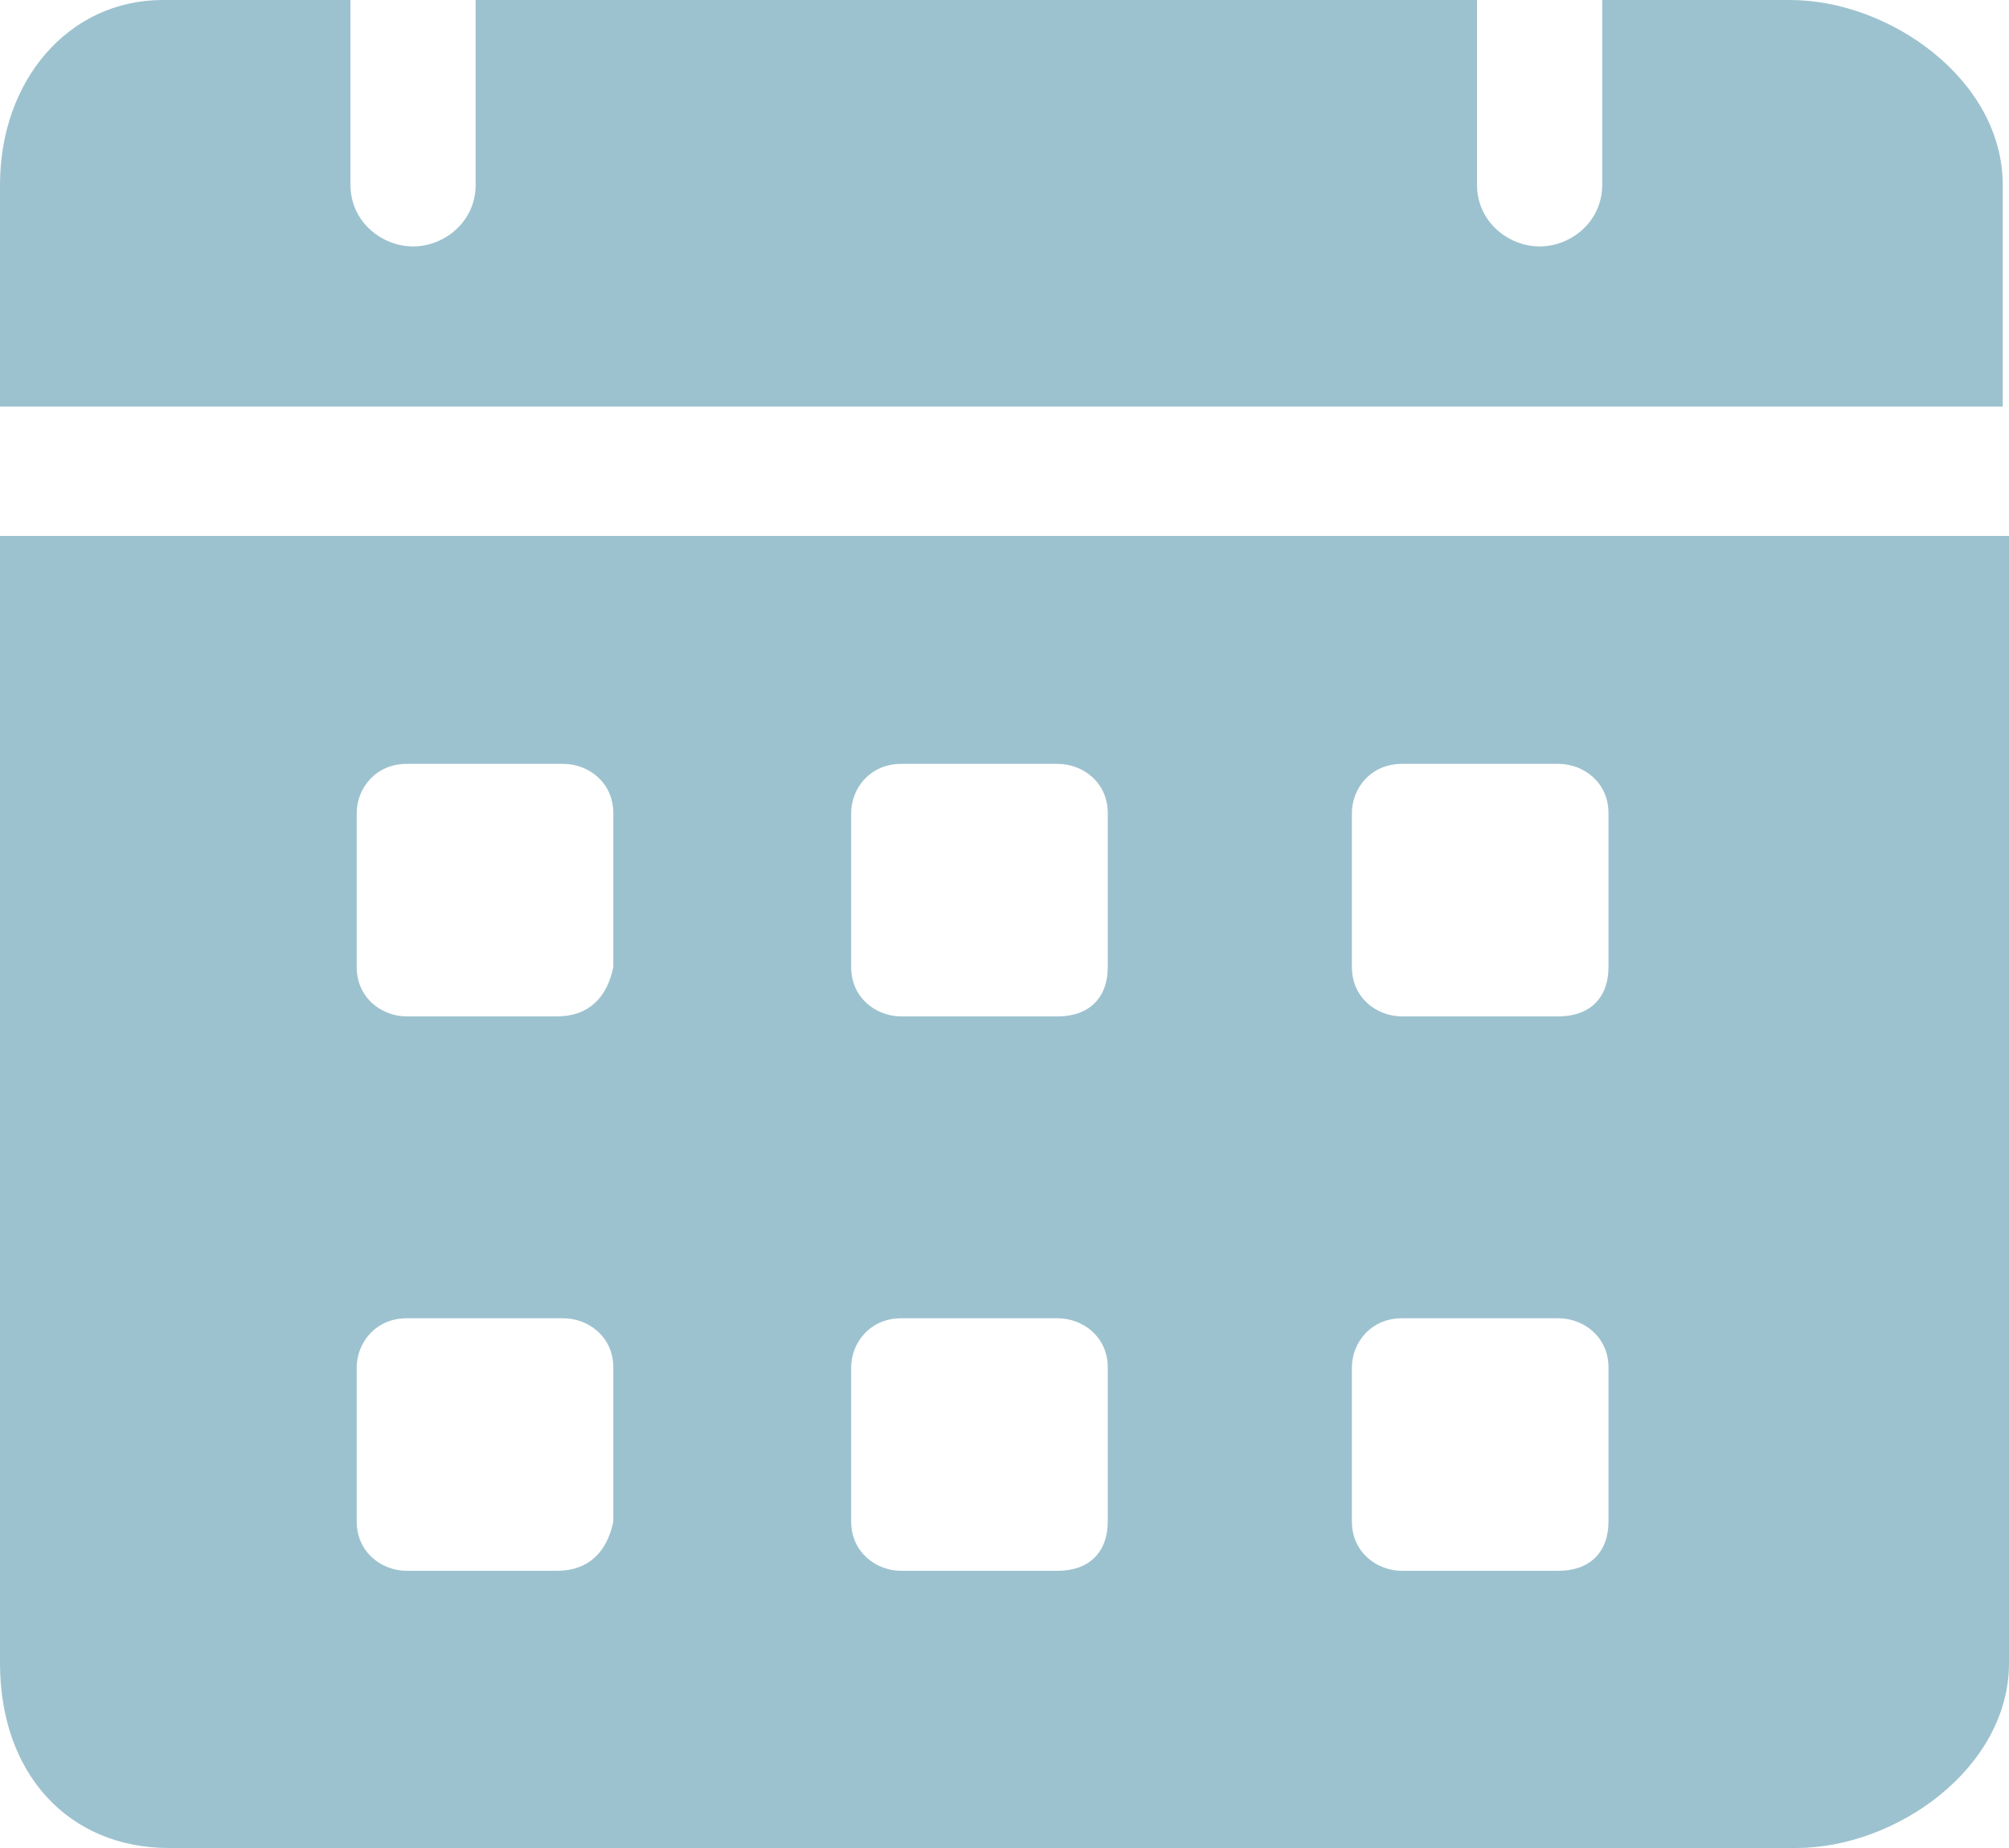 <svg version="1.2" xmlns="http://www.w3.org/2000/svg" xmlns:xlink="http://www.w3.org/1999/xlink" overflow="visible" preserveAspectRatio="none" viewBox="0 0 25 23" width="25" height="23"><g transform="translate(0, 0)"><g transform="translate(0, 0) rotate(0)"><path d="M22.274,0h-2.336v2.3c0,0.46 -0.389,0.767 -0.779,0.767c-0.389,0 -0.779,-0.307 -0.779,-0.767v-2.3h-12.461v2.3c0,0.46 -0.389,0.767 -0.779,0.767c-0.389,0 -0.779,-0.307 -0.779,-0.767v-2.3h-2.336c-1.168,0 -2.025,0.997 -2.025,2.3v2.76h24.922v-2.76c0,-1.303 -1.402,-2.3 -2.648,-2.3zM0,6.67v14.03c0,1.38 0.857,2.3 2.103,2.3h20.249c1.246,0 2.648,-0.997 2.648,-2.3v-14.03zM6.931,19.55h-1.869c-0.312,0 -0.623,-0.23 -0.623,-0.613v-1.917c0,-0.307 0.234,-0.613 0.623,-0.613h1.947c0.312,0 0.623,0.23 0.623,0.613v1.917c-0.078,0.383 -0.312,0.613 -0.701,0.613zM6.931,12.65h-1.869c-0.312,0 -0.623,-0.23 -0.623,-0.613v-1.917c0,-0.307 0.234,-0.613 0.623,-0.613h1.947c0.312,0 0.623,0.23 0.623,0.613v1.917c-0.078,0.383 -0.312,0.613 -0.701,0.613zM13.162,19.55h-1.947c-0.312,0 -0.623,-0.23 -0.623,-0.613v-1.917c0,-0.307 0.234,-0.613 0.623,-0.613h1.947c0.312,0 0.623,0.23 0.623,0.613v1.917c0,0.383 -0.234,0.613 -0.623,0.613zM13.162,12.65h-1.947c-0.312,0 -0.623,-0.23 -0.623,-0.613v-1.917c0,-0.307 0.234,-0.613 0.623,-0.613h1.947c0.312,0 0.623,0.23 0.623,0.613v1.917c0,0.383 -0.234,0.613 -0.623,0.613zM19.393,19.55h-1.947c-0.312,0 -0.623,-0.23 -0.623,-0.613v-1.917c0,-0.307 0.234,-0.613 0.623,-0.613h1.947c0.312,0 0.623,0.23 0.623,0.613v1.917c0,0.383 -0.234,0.613 -0.623,0.613zM19.393,12.65h-1.947c-0.312,0 -0.623,-0.23 -0.623,-0.613v-1.917c0,-0.307 0.234,-0.613 0.623,-0.613h1.947c0.312,0 0.623,0.23 0.623,0.613v1.917c0,0.383 -0.234,0.613 -0.623,0.613z" style="stroke-width: 0; stroke-linecap: butt; stroke-linejoin: miter; fill: rgb(157, 194, 207);" vector-effect="non-scaling-stroke"/></g><defs><path id="path-1720465610873161810" d="M22.274,0h-2.336v2.3c0,0.46 -0.389,0.767 -0.779,0.767c-0.389,0 -0.779,-0.307 -0.779,-0.767v-2.3h-12.461v2.3c0,0.46 -0.389,0.767 -0.779,0.767c-0.389,0 -0.779,-0.307 -0.779,-0.767v-2.3h-2.336c-1.168,0 -2.025,0.997 -2.025,2.3v2.76h24.922v-2.76c0,-1.303 -1.402,-2.3 -2.648,-2.3zM0,6.67v14.03c0,1.38 0.857,2.3 2.103,2.3h20.249c1.246,0 2.648,-0.997 2.648,-2.3v-14.03zM6.931,19.55h-1.869c-0.312,0 -0.623,-0.23 -0.623,-0.613v-1.917c0,-0.307 0.234,-0.613 0.623,-0.613h1.947c0.312,0 0.623,0.23 0.623,0.613v1.917c-0.078,0.383 -0.312,0.613 -0.701,0.613zM6.931,12.65h-1.869c-0.312,0 -0.623,-0.23 -0.623,-0.613v-1.917c0,-0.307 0.234,-0.613 0.623,-0.613h1.947c0.312,0 0.623,0.23 0.623,0.613v1.917c-0.078,0.383 -0.312,0.613 -0.701,0.613zM13.162,19.55h-1.947c-0.312,0 -0.623,-0.23 -0.623,-0.613v-1.917c0,-0.307 0.234,-0.613 0.623,-0.613h1.947c0.312,0 0.623,0.23 0.623,0.613v1.917c0,0.383 -0.234,0.613 -0.623,0.613zM13.162,12.65h-1.947c-0.312,0 -0.623,-0.23 -0.623,-0.613v-1.917c0,-0.307 0.234,-0.613 0.623,-0.613h1.947c0.312,0 0.623,0.23 0.623,0.613v1.917c0,0.383 -0.234,0.613 -0.623,0.613zM19.393,19.55h-1.947c-0.312,0 -0.623,-0.23 -0.623,-0.613v-1.917c0,-0.307 0.234,-0.613 0.623,-0.613h1.947c0.312,0 0.623,0.23 0.623,0.613v1.917c0,0.383 -0.234,0.613 -0.623,0.613zM19.393,12.65h-1.947c-0.312,0 -0.623,-0.23 -0.623,-0.613v-1.917c0,-0.307 0.234,-0.613 0.623,-0.613h1.947c0.312,0 0.623,0.23 0.623,0.613v1.917c0,0.383 -0.234,0.613 -0.623,0.613z" vector-effect="non-scaling-stroke"/></defs></g></svg>